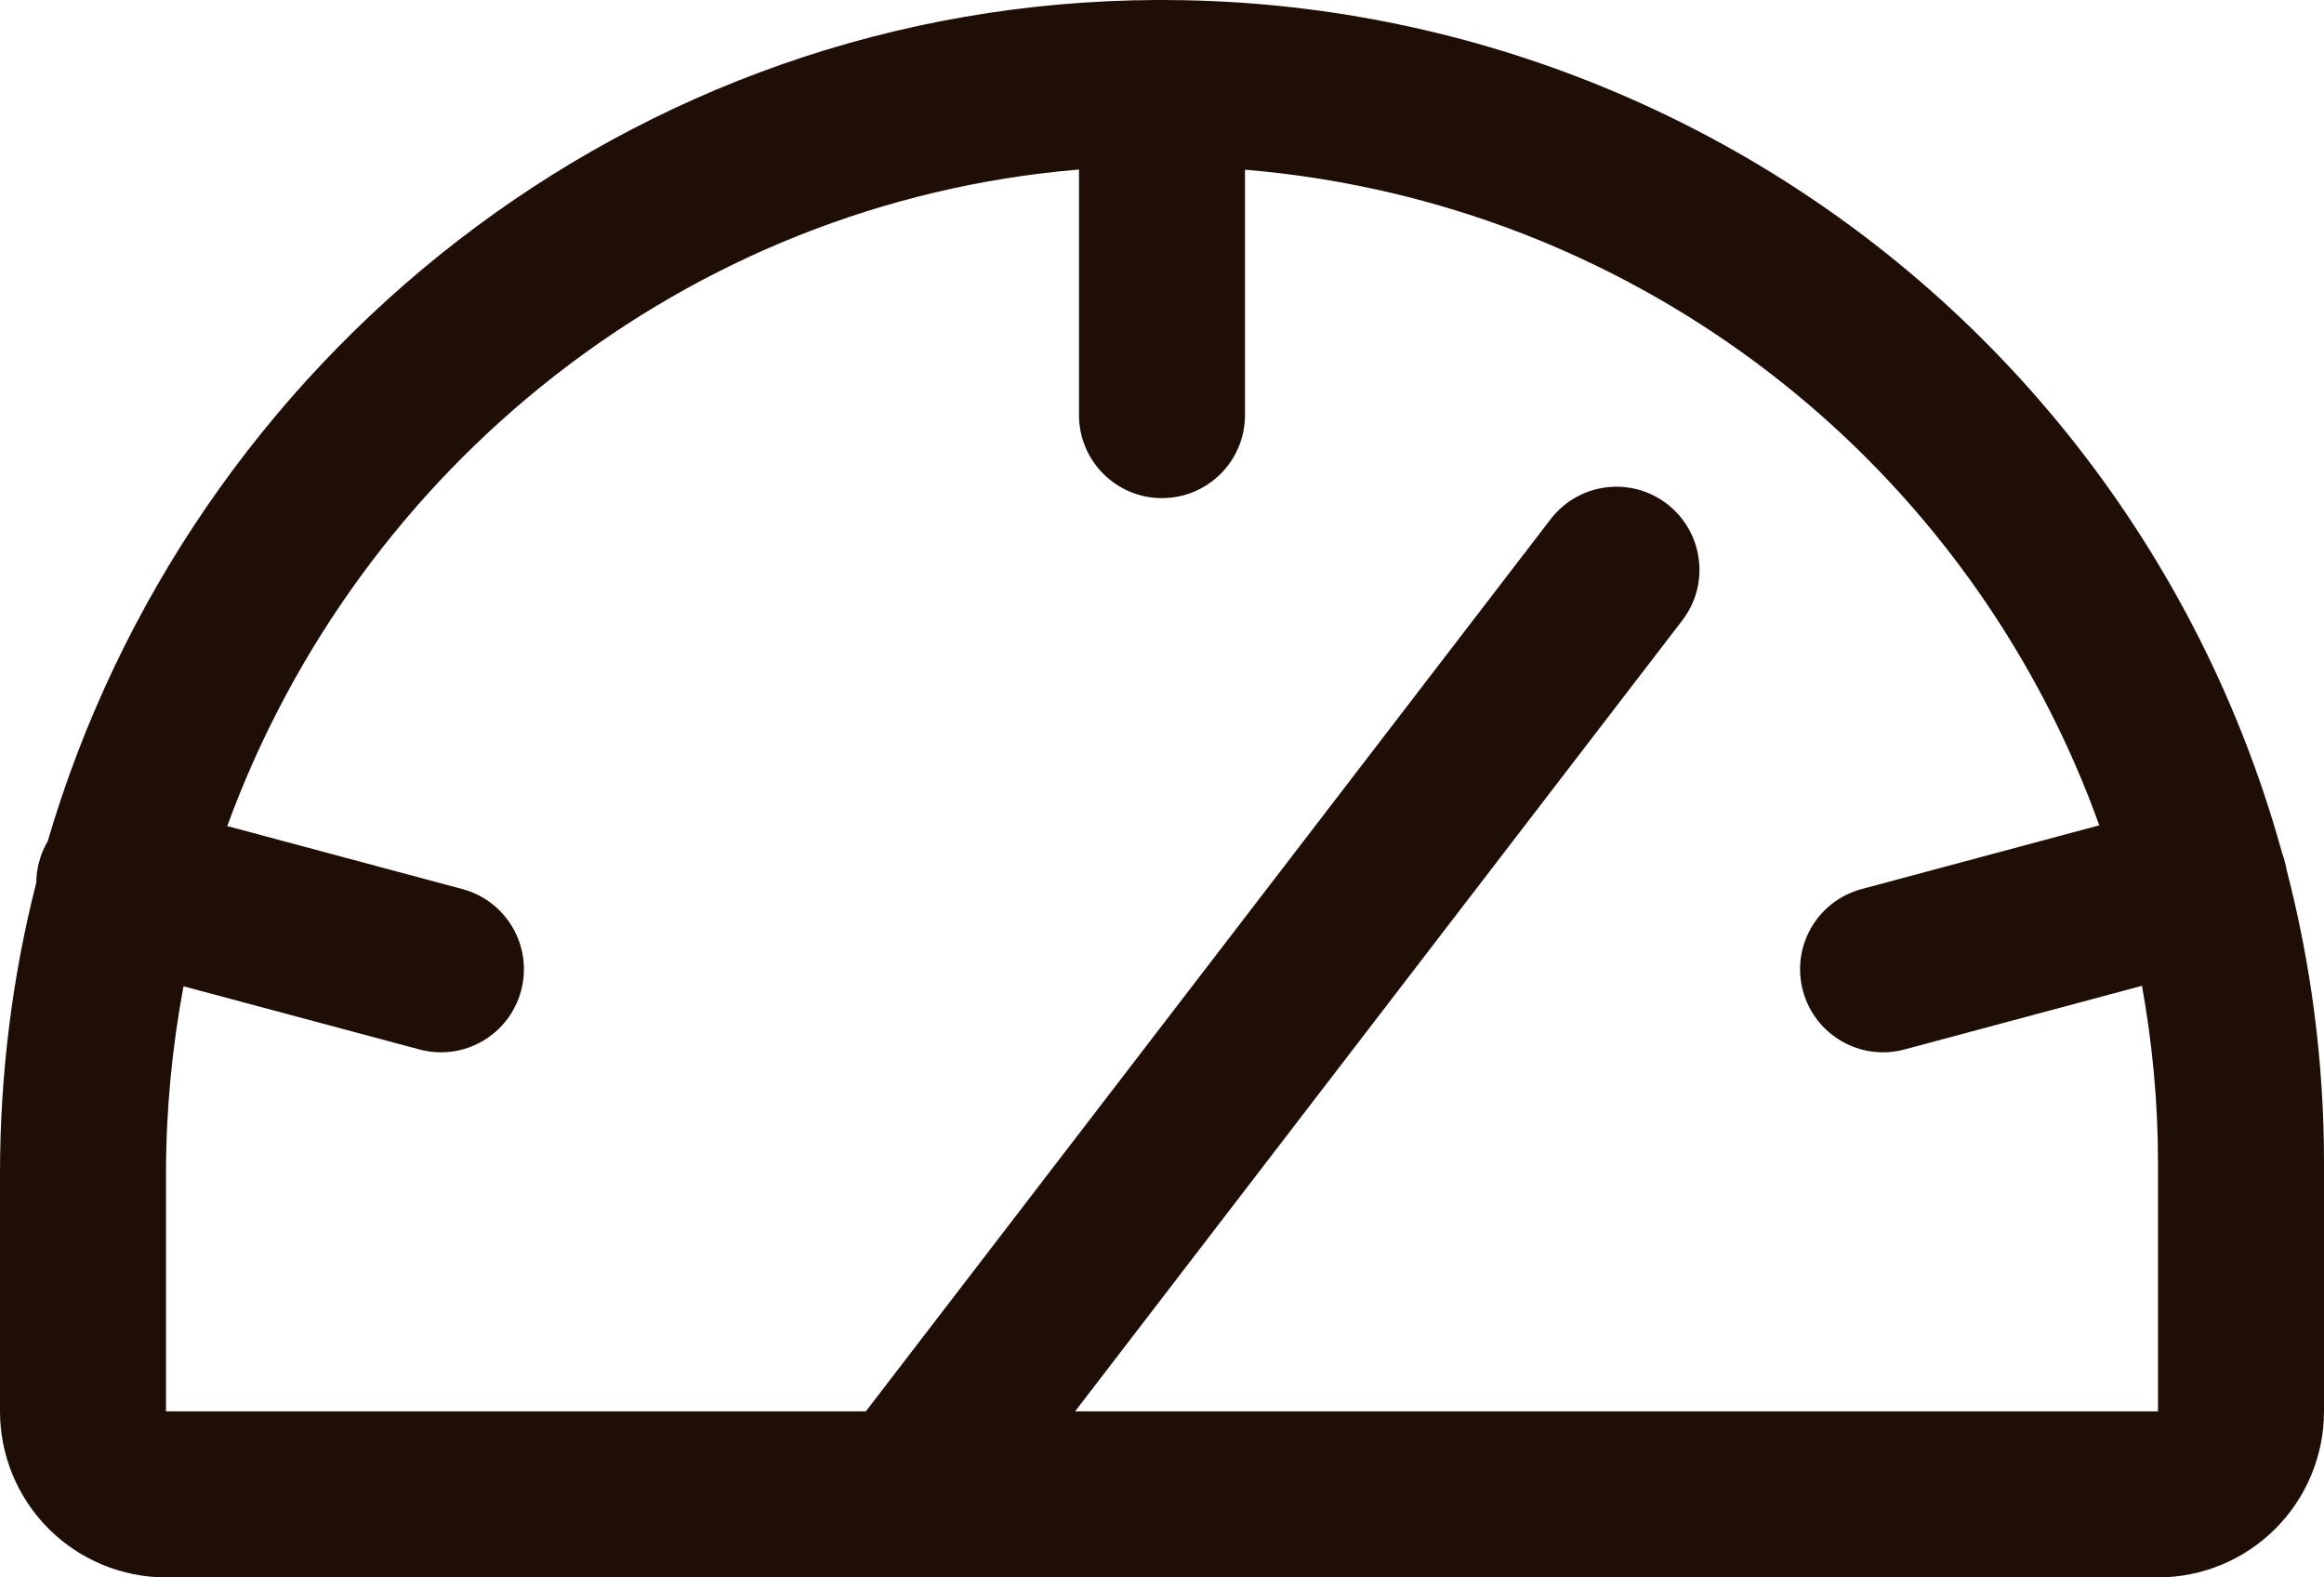 <svg width="28" height="19" viewBox="0 0 28 19" fill="none" xmlns="http://www.w3.org/2000/svg">
<path d="M14.292 0.003C16.017 0.039 17.722 0.393 19.32 1.05C21.025 1.75 22.575 2.78 23.881 4.081C25.186 5.382 26.222 6.928 26.929 8.63C27.153 9.169 27.343 9.721 27.497 10.281C27.509 10.313 27.519 10.345 27.528 10.379C27.537 10.412 27.544 10.445 27.55 10.479C27.848 11.626 28 12.809 28 14V17C28 17.53 27.789 18.039 27.414 18.414C27.039 18.789 26.53 19 26 19H2C1.47 19 0.961 18.789 0.586 18.414C0.211 18.039 7.07165e-06 17.53 0 17V14.138C0 12.929 0.151 11.752 0.438 10.628C0.438 10.546 0.449 10.462 0.472 10.379C0.495 10.29 0.531 10.207 0.575 10.132C2.281 4.323 7.598 0.022 13.946 0H14.011L14.292 0.003ZM13 2.042C8.268 2.438 4.317 5.626 2.738 9.95L5.571 10.709C6.105 10.852 6.421 11.4 6.278 11.934C6.135 12.467 5.587 12.784 5.054 12.641L2.211 11.88C2.074 12.612 2 13.367 2 14.138V17H10.432L18.682 6.254C19.018 5.816 19.646 5.733 20.084 6.069C20.522 6.406 20.605 7.034 20.269 7.472L12.953 17H26V14C26 13.285 25.933 12.574 25.807 11.874L22.946 12.641C22.413 12.784 21.865 12.467 21.722 11.934C21.579 11.4 21.895 10.852 22.429 10.709L25.293 9.941C25.227 9.759 25.157 9.577 25.082 9.397C24.476 7.939 23.588 6.613 22.469 5.498C21.35 4.383 20.021 3.501 18.561 2.9C17.423 2.433 16.222 2.146 15 2.044V5C15 5.552 14.552 6 14 6C13.448 6 13 5.552 13 5V2.042Z" fill="#1E0E05"/>
</svg>
